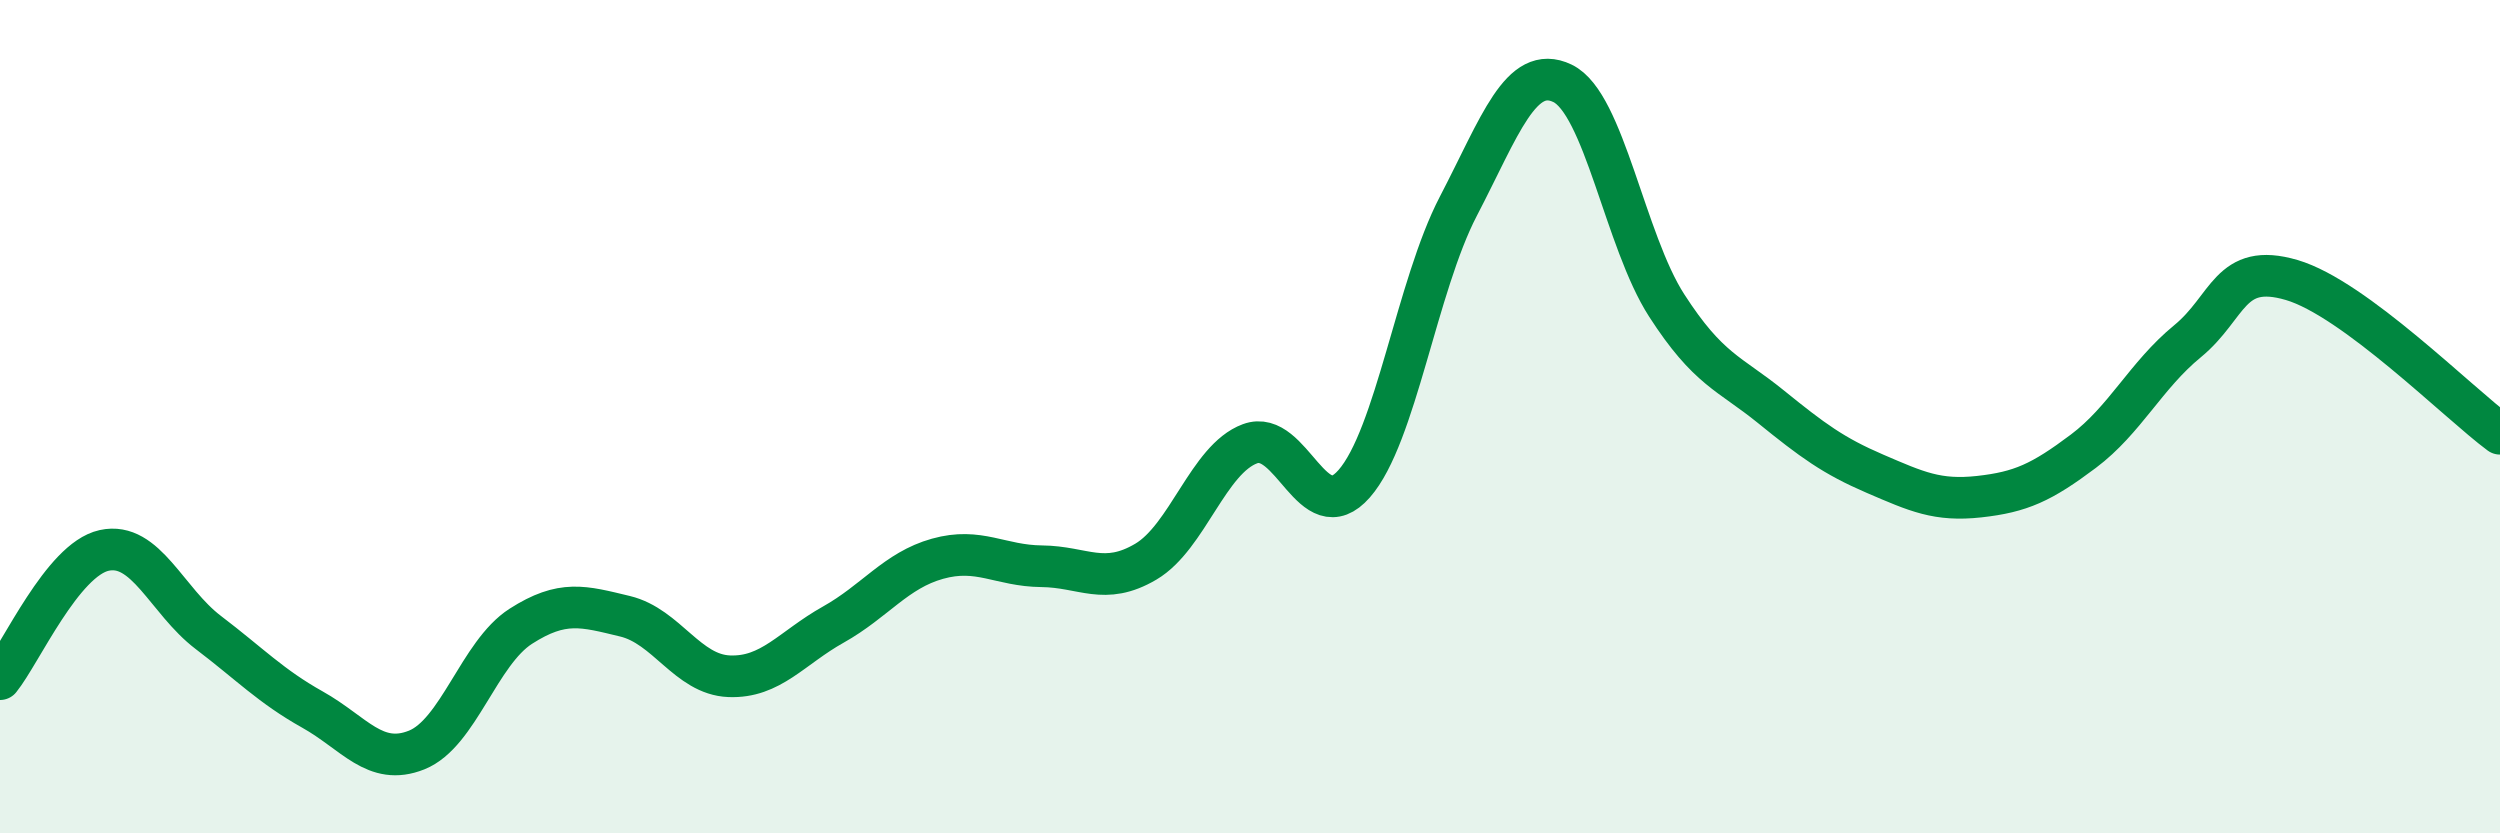 
    <svg width="60" height="20" viewBox="0 0 60 20" xmlns="http://www.w3.org/2000/svg">
      <path
        d="M 0,16.3 C 0.5,15.68 1.5,13.43 2.5,13.21 C 3.5,12.99 4,14.42 5,15.18 C 6,15.94 6.5,16.47 7.5,17.03 C 8.5,17.59 9,18.4 10,18 C 11,17.6 11.5,15.67 12.5,15.03 C 13.5,14.39 14,14.55 15,14.79 C 16,15.03 16.5,16.19 17.5,16.23 C 18.5,16.27 19,15.55 20,14.99 C 21,14.43 21.5,13.69 22.5,13.41 C 23.5,13.13 24,13.58 25,13.59 C 26,13.6 26.5,14.07 27.5,13.48 C 28.5,12.89 29,11.02 30,10.65 C 31,10.28 31.5,12.75 32.5,11.61 C 33.5,10.47 34,6.87 35,4.95 C 36,3.03 36.5,1.52 37.5,2 C 38.5,2.48 39,5.78 40,7.33 C 41,8.88 41.5,8.95 42.5,9.76 C 43.5,10.57 44,10.94 45,11.37 C 46,11.8 46.5,12.03 47.5,11.92 C 48.5,11.81 49,11.58 50,10.83 C 51,10.08 51.5,9.01 52.5,8.19 C 53.5,7.37 53.5,6.28 55,6.72 C 56.5,7.16 59,9.67 60,10.41L60 20L0 20Z"
        fill="#008740"
        opacity="0.1"
        stroke-linecap="round"
        stroke-linejoin="round"
      />
      <path
        d="M 0,16.3 C 0.5,15.68 1.5,13.43 2.5,13.21 C 3.5,12.99 4,14.42 5,15.18 C 6,15.94 6.5,16.47 7.5,17.03 C 8.5,17.59 9,18.4 10,18 C 11,17.6 11.5,15.67 12.5,15.03 C 13.5,14.39 14,14.55 15,14.79 C 16,15.03 16.5,16.19 17.5,16.23 C 18.5,16.27 19,15.55 20,14.99 C 21,14.43 21.5,13.69 22.5,13.41 C 23.5,13.13 24,13.58 25,13.59 C 26,13.6 26.5,14.07 27.5,13.48 C 28.5,12.89 29,11.02 30,10.65 C 31,10.28 31.5,12.75 32.5,11.61 C 33.5,10.47 34,6.87 35,4.95 C 36,3.03 36.5,1.52 37.5,2 C 38.5,2.48 39,5.78 40,7.33 C 41,8.88 41.5,8.95 42.5,9.76 C 43.5,10.57 44,10.94 45,11.37 C 46,11.8 46.5,12.03 47.5,11.92 C 48.5,11.81 49,11.58 50,10.83 C 51,10.08 51.5,9.01 52.5,8.19 C 53.5,7.37 53.5,6.28 55,6.72 C 56.5,7.16 59,9.67 60,10.41"
        stroke="#008740"
        stroke-width="1"
        fill="none"
        stroke-linecap="round"
        stroke-linejoin="round"
      />
    </svg>
  